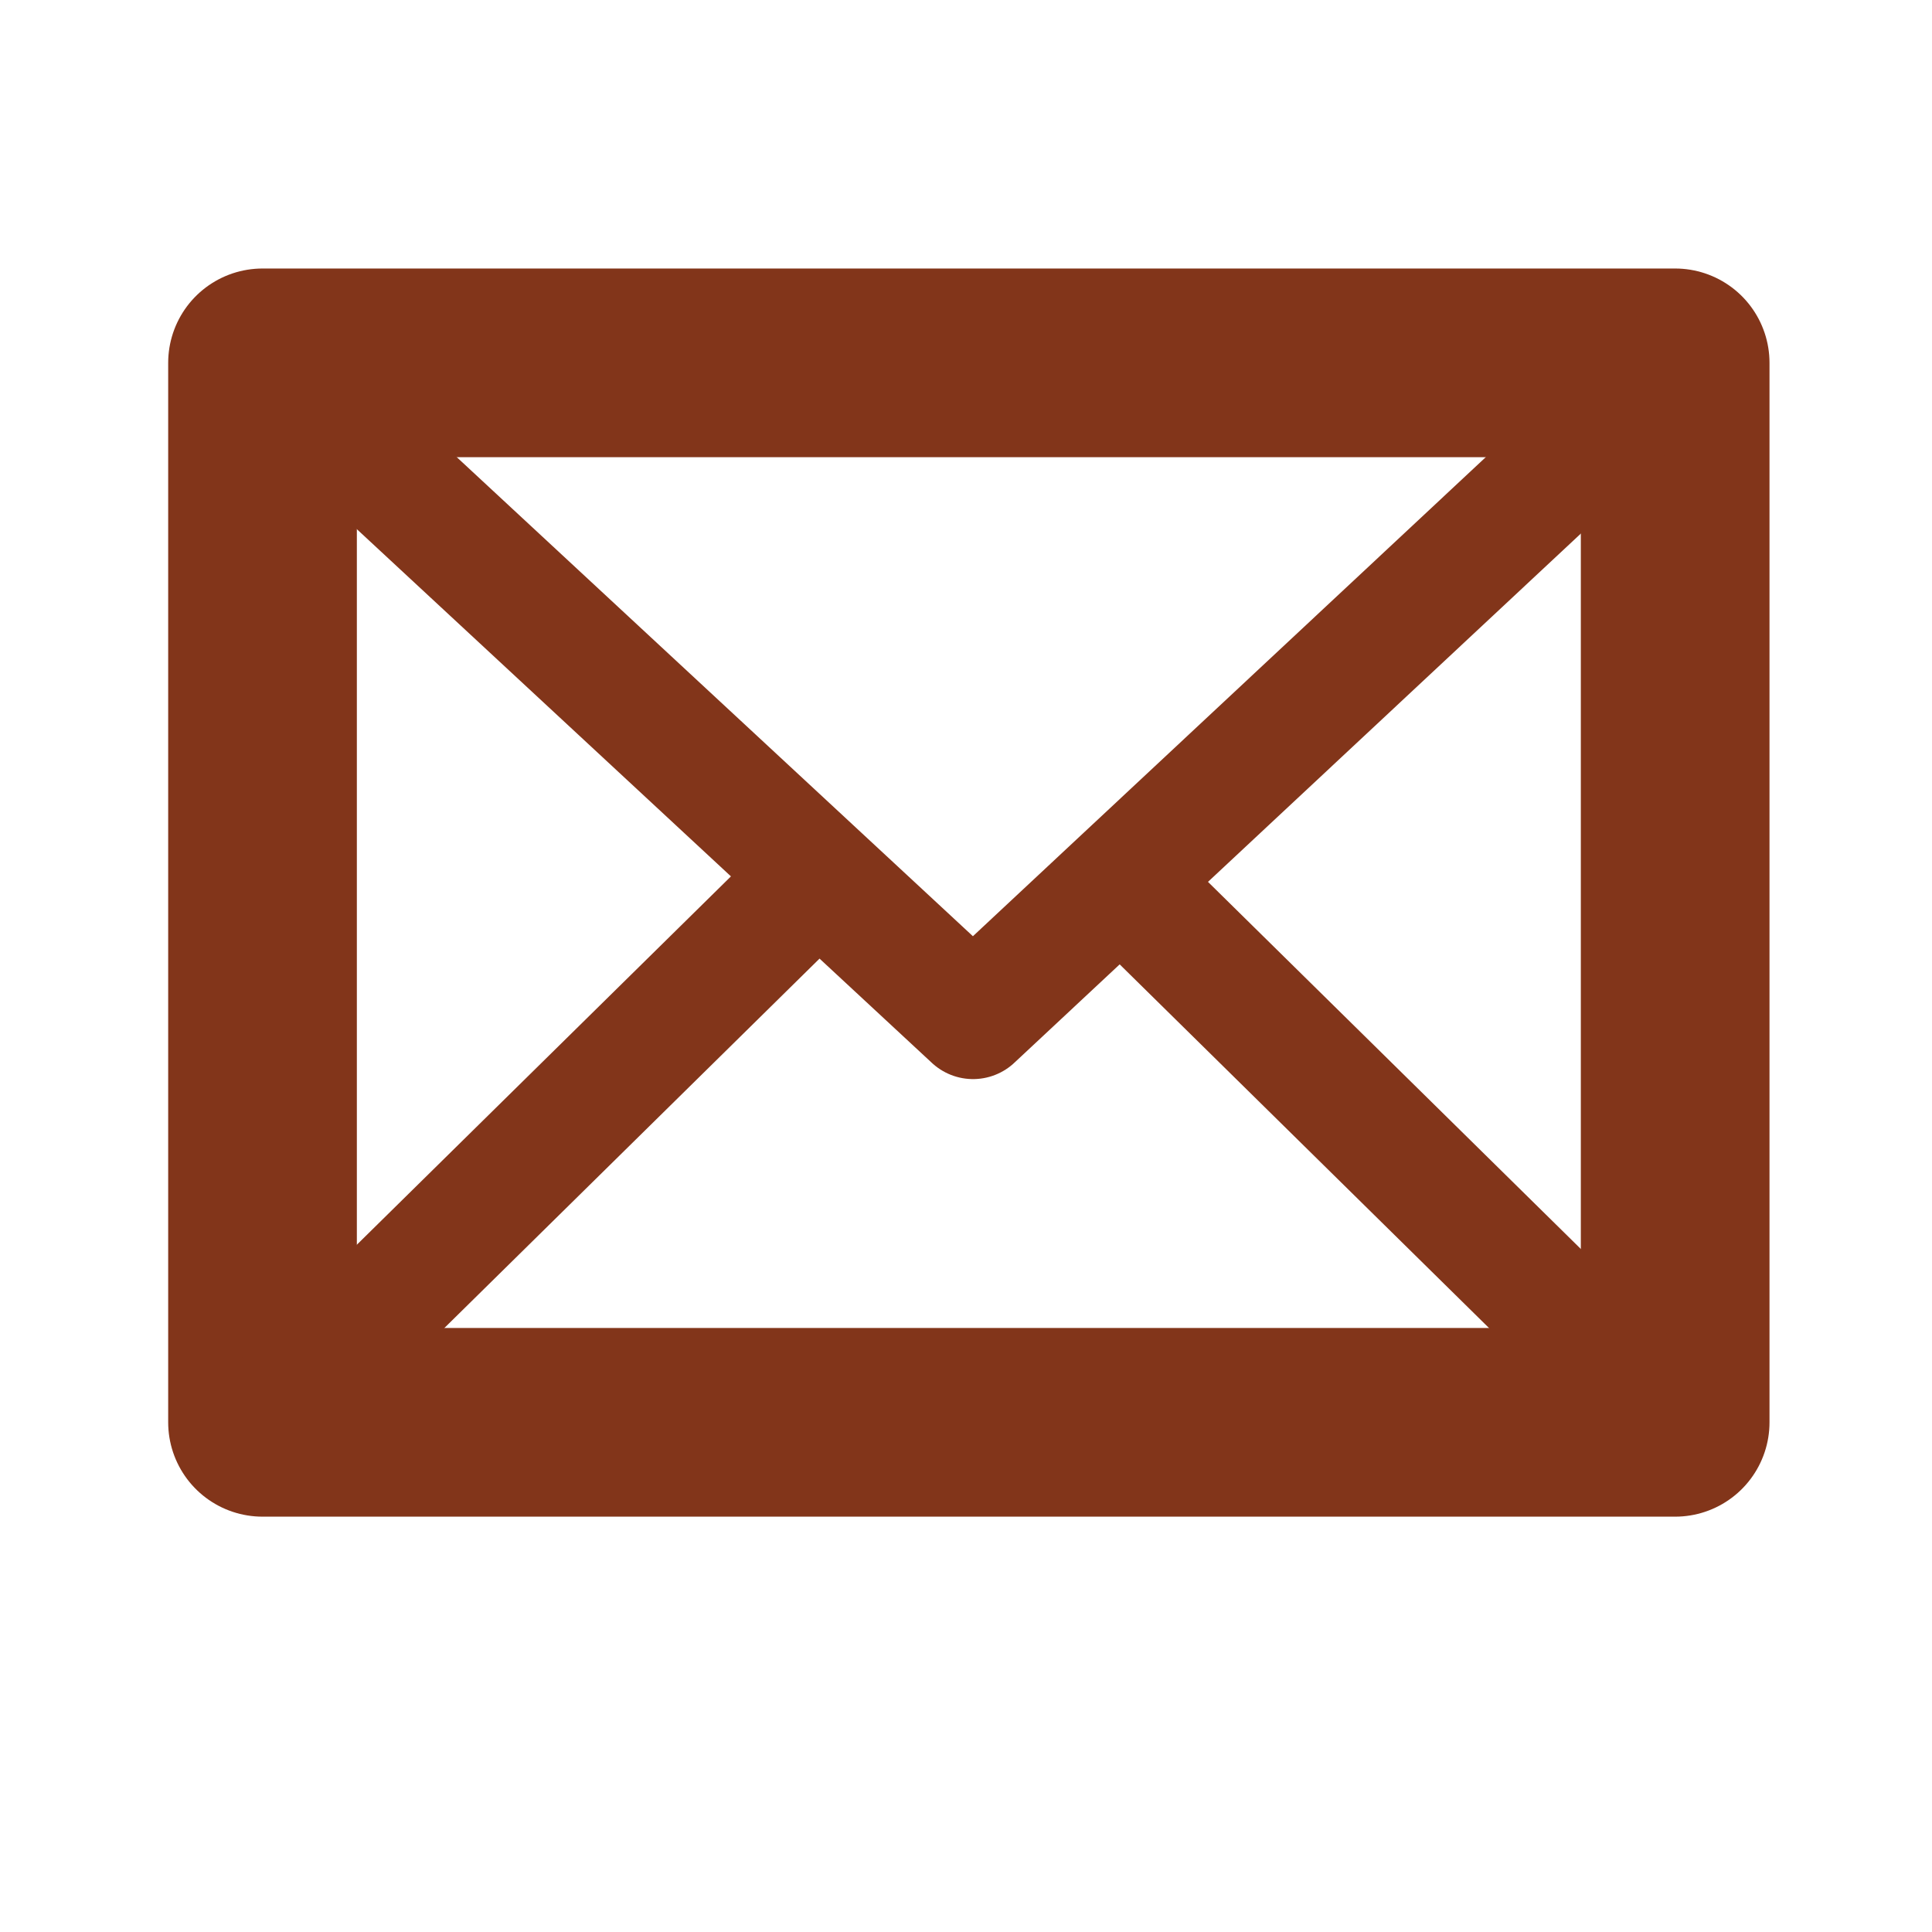 <?xml version="1.0" encoding="UTF-8"?>
<svg xmlns="http://www.w3.org/2000/svg" xmlns:v="https://vecta.io/nano" width="256" height="256" fill="none" stroke="#82351a" stroke-linejoin="round" stroke-miterlimit="10">
  <path stroke-width="25" d="M34.785 48.079h187.183v140.386H34.785z"></path>
  <path d="M35.899 48.636l93.035 86.349 93.034-86.906m-114.761 69.079l-72.422 71.307m115.239-70.272l72.421 71.307" stroke-width="16" stroke-linecap="round"></path>
</svg>

